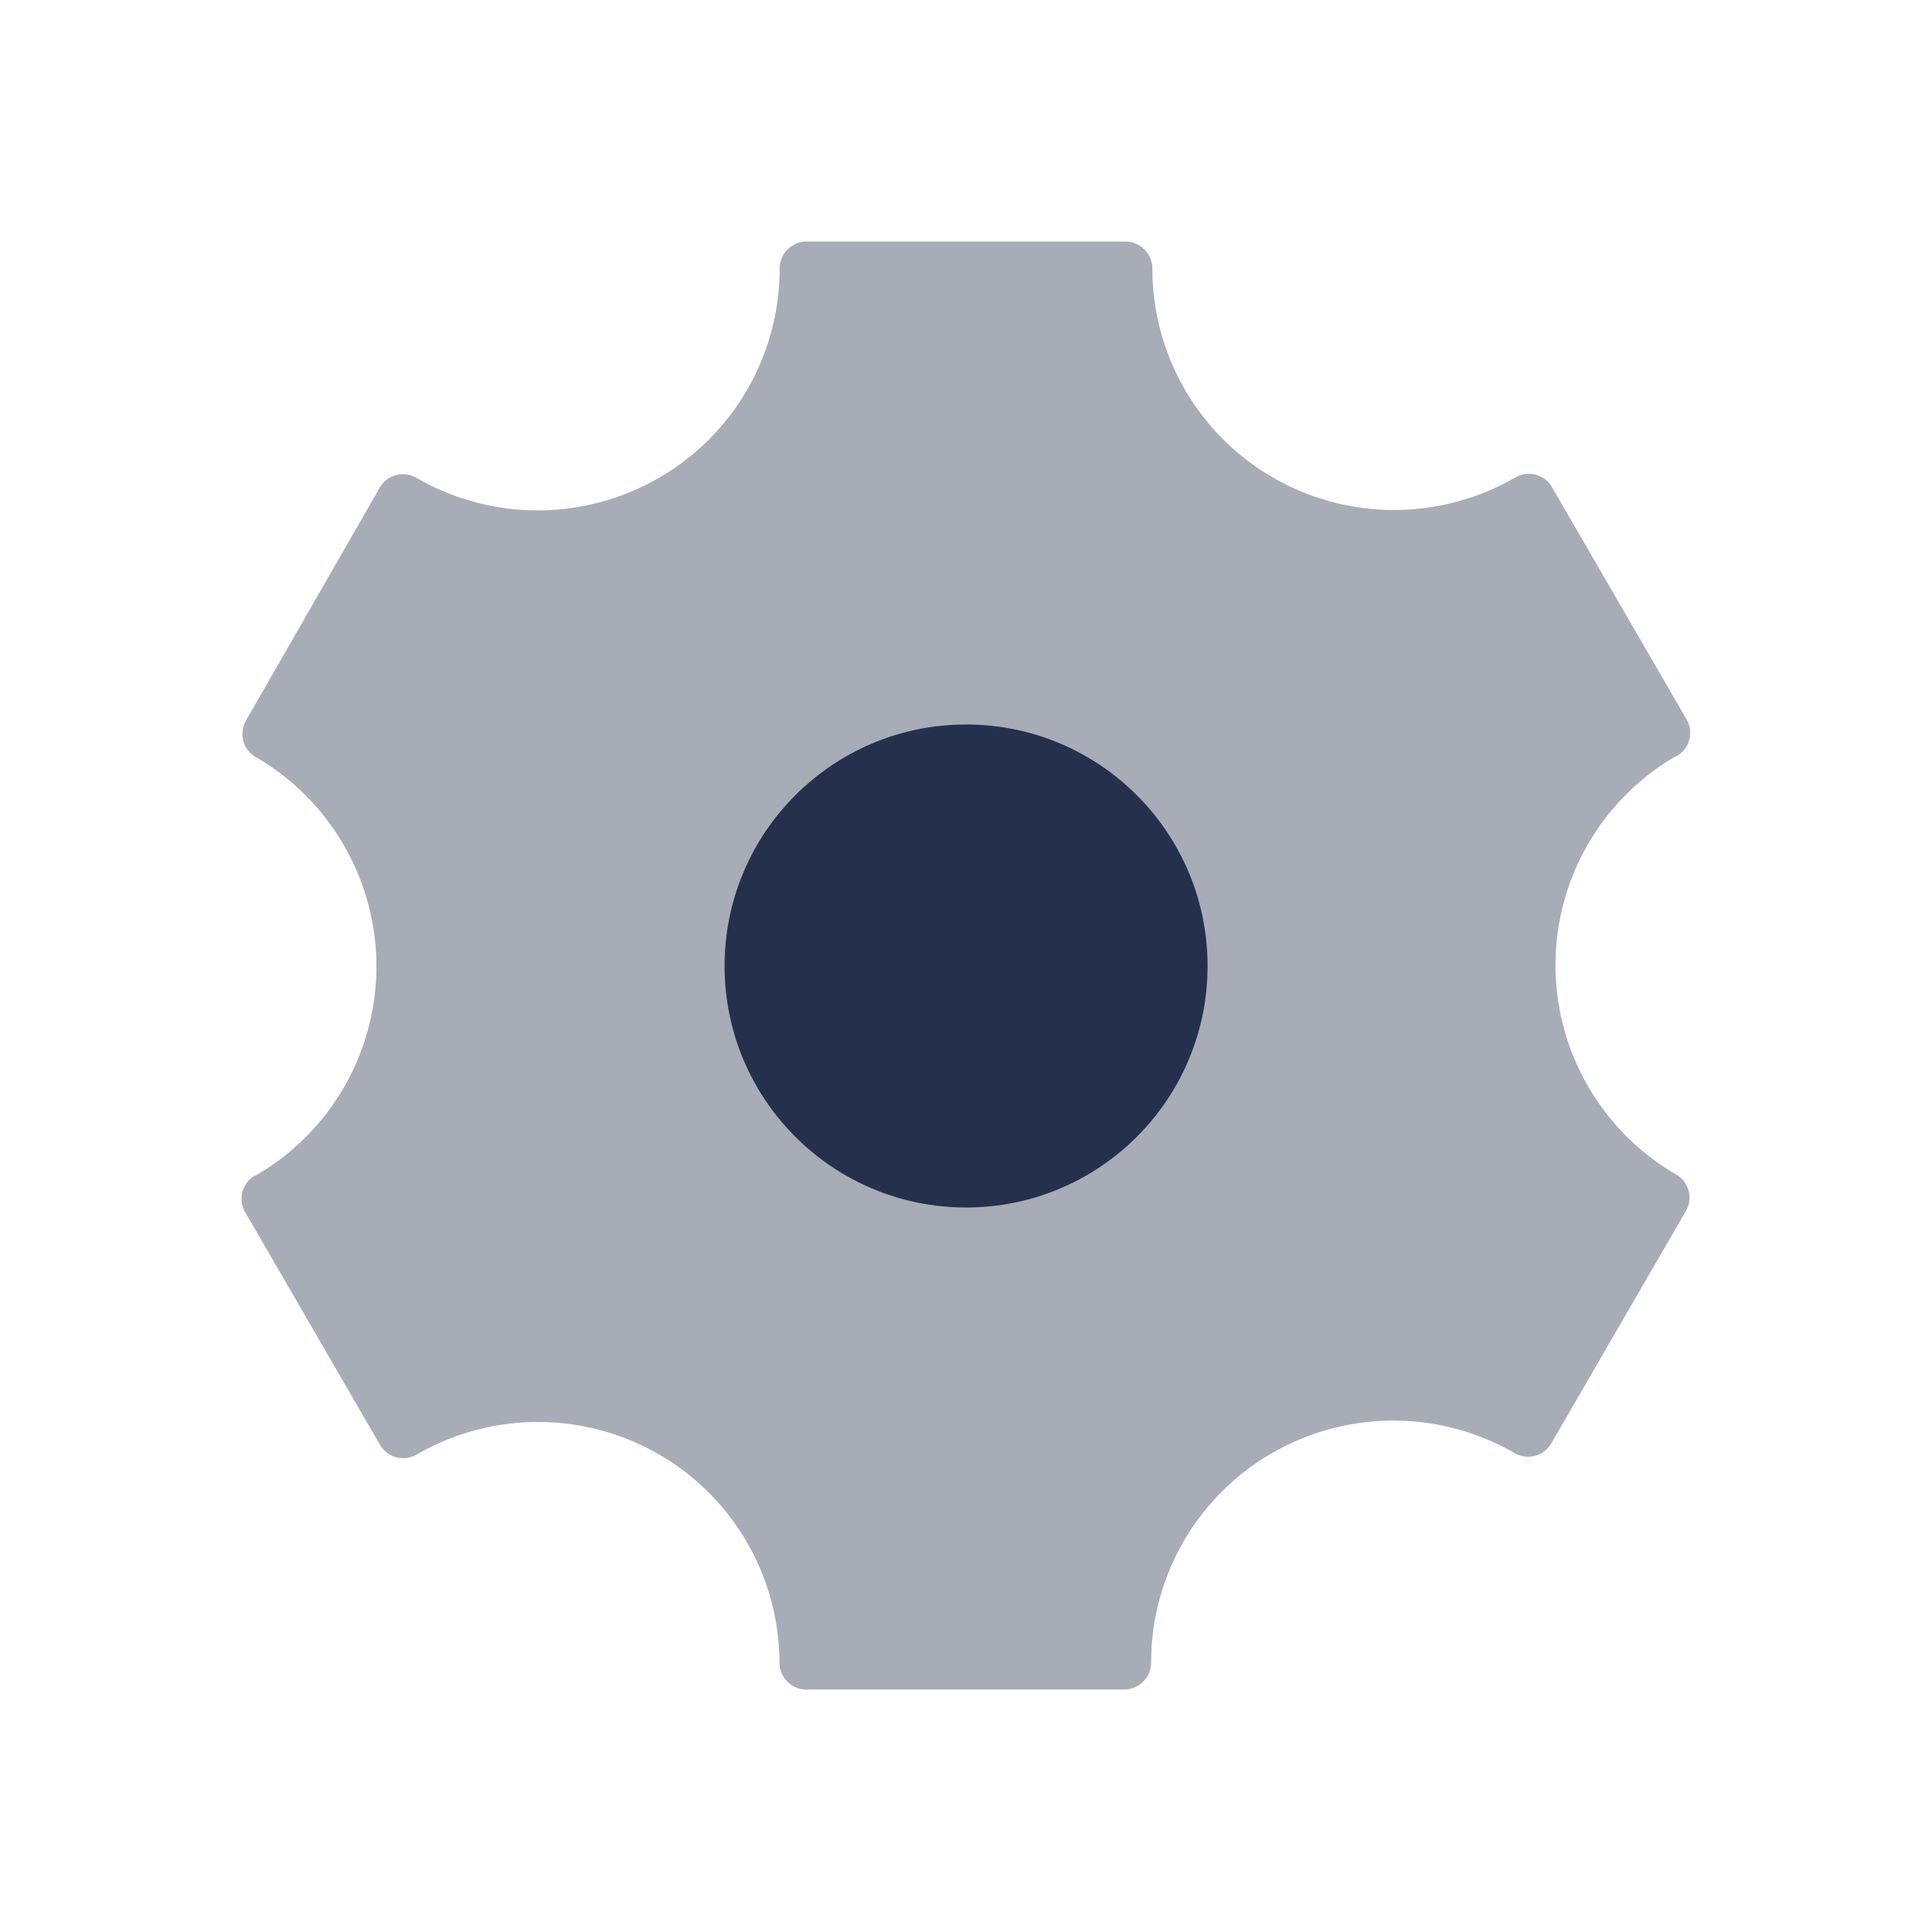 <svg viewBox="0 0 24 24" xmlns="http://www.w3.org/2000/svg"><g fill="#25314c"><path d="m8.19 18.069a3.011 3.011 0 0 0 -3.015 0 .333.333 0 0 1 -.455-.122l-1.675-2.89a.333.333 0 0 1 .121-.454h.01a3 3 0 0 0 1.5-2.6 3.009 3.009 0 0 0 -1.5-2.6.33.33 0 0 1 -.12-.452l1.662-2.895a.333.333 0 0 1 .453-.121 3.012 3.012 0 0 0 3.017 0 3 3 0 0 0 1.497-2.599.337.337 0 0 1 .337-.336h3.956a.337.337 0 0 1 .337.336 3 3 0 0 0 1.494 2.594 3.012 3.012 0 0 0 3.017 0 .332.332 0 0 1 .453.122l1.673 2.886a.333.333 0 0 1 -.121.453h-.008a3 3 0 0 0 -1.5 2.6 3.009 3.009 0 0 0 1.5 2.6.33.33 0 0 1 .12.452l-1.673 2.888a.333.333 0 0 1 -.453.121 3.012 3.012 0 0 0 -3.017 0 3 3 0 0 0 -1.5 2.6.336.336 0 0 1 -.337.336h-3.944a.335.335 0 0 1 -.336-.336 3 3 0 0 0 -1.493-2.583z" opacity=".4"/><circle cx="12.001" cy="12" r="3"/></g></svg>